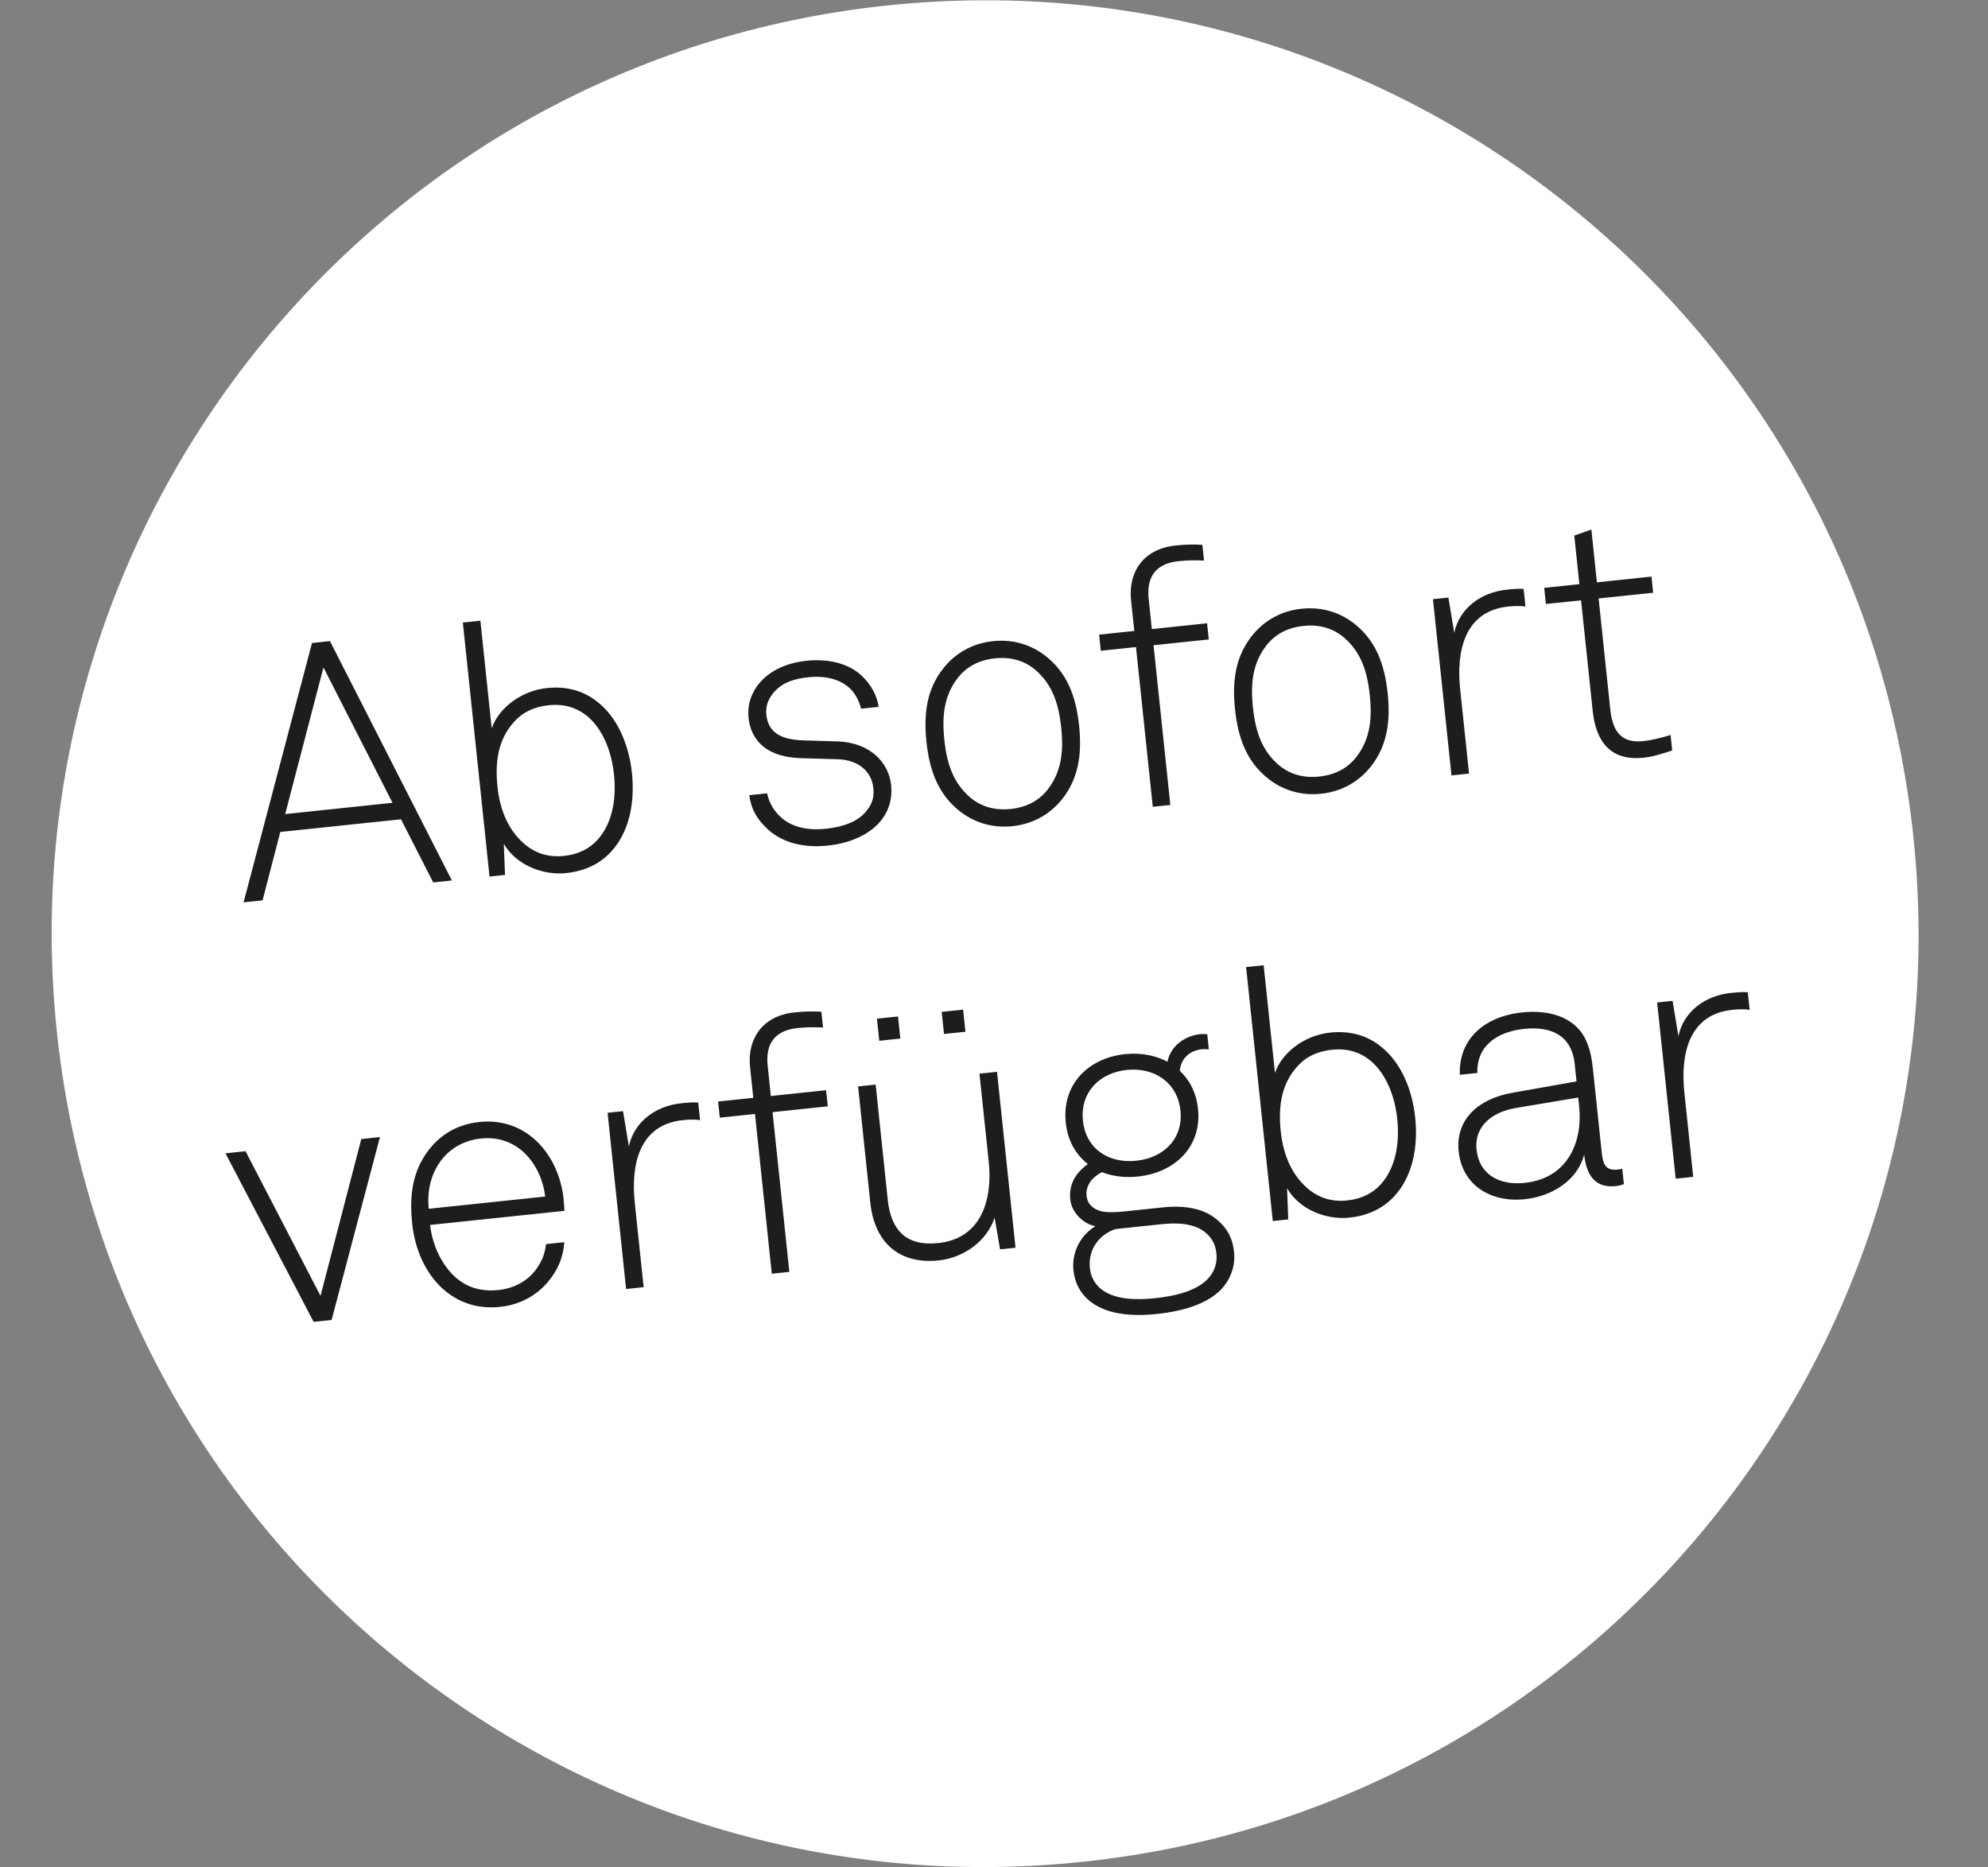<?xml version="1.0" encoding="UTF-8"?> <svg xmlns="http://www.w3.org/2000/svg" xmlns:xlink="http://www.w3.org/1999/xlink" id="Ebene_1" data-name="Ebene 1" viewBox="0 0 255.4 239.9"><rect x="0" y="0" width="255.4" height="239.9" fill="#808080" stroke="none"/><defs><style> .cls-1 { fill: none; } .cls-2 { fill: #1d1d1b; } .cls-3 { clip-path: url(#clippath-1); } .cls-4 { fill: #fff; } .cls-5 { clip-path: url(#clippath); } </style><clipPath id="clippath"><rect class="cls-1" width="255.4" height="239.9"></rect></clipPath><clipPath id="clippath-1"><rect class="cls-1" x="28.969" y="68.036" width="195.809" height="101.795"></rect></clipPath></defs><g class="cls-5"><path class="cls-4" d="M139.1,239.2c65.9-6.9,113.7-65.9,106.7-131.8S179.9-6.2,114,.7C48.2,7.6.4,66.6,7.3,132.5c6.9,65.9,65.9,113.7,131.8,106.7"></path></g><g class="cls-3"><path class="cls-2" d="M224.778,129.738l-.238-2.255c-.734-.06-1.506.022-2.228.097-3.164.332-6.018,2.318-6.682,5.549l-.753-4.539-1.982.209,2.381,22.639,2.255-.235-1.144-10.874c-.499-4.755.503-9.991,6.153-10.584.723-.078,1.498-.112,2.24-.007M202.877,142.185c.455,4.341-1.319,9.194-7.017,9.793-3.212.335-5.825-1.036-6.168-4.289-.291-2.761,1.696-4.751,5.02-5.329l8.042-1.349.123,1.174ZM208.624,152.139l-.209-1.982c-.22.067-.358.082-.626.112-1.539.16-1.86-.719-2.02-2.258l-1.084-10.304c-.157-1.494-.354-2.937-1.043-4.282-1.543-2.989-4.997-3.674-8.072-3.35-4.886.51-8.187,3.413-8.023,8.016l2.255-.238c-.127-3.373,2.418-5.284,5.989-5.661,3.44-.361,6.119.775,6.514,4.532l.231,2.214-8.258,1.464c-4.446.783-7.308,3.503-6.883,7.528.455,4.345,4.114,6.604,8.504,6.141,3.481-.365,6.741-2.393,7.625-5.731.253,2.393,1.234,4.345,4.032,4.051.54-.056.537-.101,1.069-.25ZM179.508,143.776c.335,3.212-.25,6.335-2.135,8.407-1.025,1.114-2.411,1.852-4.308,2.053-1.99.209-3.559-.358-4.804-1.323-2.243-1.778-3.395-4.446-3.723-7.565-.35-3.346.142-6.048,2.02-8.21,1.014-1.207,2.482-2.046,4.561-2.266,2.124-.224,3.745.384,5.046,1.483,1.964,1.714,3.037,4.528,3.343,7.42M181.811,143.579c-.388-3.708-1.897-7.207-4.528-9.216-1.643-1.286-3.775-1.971-6.395-1.696-3.212.335-6.141,2.467-7.092,5.173l-1.453-13.829-2.255.238,3.428,32.63,1.986-.209-.149-4.006c1.517,2.679,4.956,4.096,7.986,3.779,2.579-.272,4.438-1.289,5.791-2.754,2.296-2.478,3.089-6.22,2.679-10.11ZM156.28,161.071c.123,1.174-.272,2.225-.879,2.974-1.532,1.897-4.714,2.508-6.976,2.743-2.262.238-5.094.261-6.883-1.103-.794-.604-1.397-1.546-1.52-2.724-.28-2.668,1.412-4.401,3.264-5.05l5.97-.63c2.668-.28,4.49.123,5.642,1.099.753.652,1.248,1.424,1.383,2.691M151.652,142.681c.38,3.619-2.15,6.082-5.676,6.451-3.529.373-6.469-1.513-6.849-5.131-.384-3.619,2.094-6.164,5.62-6.536,3.529-.369,6.525,1.602,6.905,5.217M158.535,160.833c-.209-1.99-1.069-3.224-2.266-4.196-1.606-1.338-3.98-1.815-6.875-1.513l-4.93.518c-.857.093-2.221.19-3.067-.041-.943-.268-1.692-.876-1.807-1.964-.145-1.401.839-2.463,1.968-3.037,1.383.537,2.959.738,4.632.559,4.748-.496,8.232-3.827,7.718-8.713-.212-2.035-1.069-3.682-2.337-4.874.153-1.573,1.234-2.597,2.862-2.769.272-.03.596.026.865,0l-.201-1.938c-.272.026-.596-.03-.868-.004-2.035.216-3.857,1.546-4.241,3.551-1.595-.835-3.462-1.185-5.452-.976-4.748.499-8.131,3.909-7.617,8.795.246,2.352,1.297,4.118,2.84,5.325-1.61,1.174-2.463,2.631-2.258,4.576.168,1.584,1.606,3.123,3.235,3.406-2.02,1.219-3.059,3.477-2.832,5.646.183,1.718.906,2.97,2.009,3.905,2.102,1.74,5.247,2.094,8.683,1.733,3.619-.38,6.935-1.412,8.672-3.604.883-1.144,1.457-2.62,1.271-4.386M115.668,133.435l-.298-2.84-2.709.283.298,2.843,2.709-.287ZM124.03,132.559l-.298-2.843-2.754.291.298,2.84,2.754-.287ZM130.466,160.311l-2.378-22.602-2.255.235,1.189,11.303c.514,4.886-.932,9.883-6.488,10.464-4.114.432-6.074-1.647-6.484-5.579l-1.554-14.787-2.255.238,1.565,14.921c.533,5.064,3.626,7.979,8.821,7.431,3.168-.332,6.182-2.474,7.151-5.5l.701,4.084,1.986-.209ZM105.737,132.012l-.212-2.027c-1.103-.067-2.154-.048-3.466.089-4.248.447-6.063,3.559-5.702,6.995l.417,3.98-4.52.477.22,2.072,4.52-.473,2.158,20.522,2.255-.238-2.158-20.522,7.095-.745-.216-2.072-7.099.745-.406-3.891c-.306-2.896.984-4.539,3.831-4.841,1.312-.138,2.366-.112,3.283-.071M89.939,143.911l-.235-2.255c-.738-.06-1.506.022-2.228.097-3.168.332-6.018,2.318-6.686,5.549l-.749-4.539-1.986.209,2.381,22.639,2.255-.235-1.144-10.874c-.499-4.755.503-9.991,6.156-10.584.723-.078,1.494-.112,2.236-.007M70.047,153.73l-14.966,1.573c-.473-4.476,2.072-8.541,6.73-9.03,4.614-.484,7.695,3.168,8.236,7.457M72.41,154.073c-.6-5.694-4.718-10.561-10.822-9.92-3.164.335-5.646,1.96-7.274,4.737-1.506,2.583-1.662,5.433-1.364,8.28.361,3.436,1.714,6.309,3.794,8.288,1.822,1.681,4.271,2.791,7.524,2.448,2.579-.272,4.737-1.502,6.194-3.298,1.137-1.353,1.915-3.033,2.027-5.012l-2.348.246c-.127,1.386-.656,2.448-1.379,3.391-1.088,1.394-2.732,2.299-4.722,2.508-2.441.257-4.301-.462-5.724-1.822-1.625-1.565-2.743-3.917-3.063-6.536l17.269-1.815c-.06-.54-.056-.95-.112-1.494M48.813,146.091l-2.396.253-5.24,20.15-9.633-18.588-2.575.272,11.325,21.655,2.307-.242,6.212-23.5Z"></path><path class="cls-2" d="M214.83,96.416l-.209-1.982c-1.196.354-2.307.652-3.525.783-3.03.317-3.954-1.506-4.233-4.174l-1.487-14.154,7.006-.734-.216-2.076-7.01.738-.712-6.782-2.195.779.652,6.238-4.517.477.216,2.072,4.52-.473,1.498,14.243c.414,3.932,2.314,6.425,6.518,5.981,1.267-.13,2.456-.529,3.693-.935M195.977,77.925l-.235-2.258c-.738-.056-1.506.022-2.228.101-3.164.332-6.018,2.318-6.686,5.545l-.749-4.539-1.986.209,2.381,22.643,2.255-.238-1.144-10.87c-.499-4.755.503-9.991,6.156-10.587.723-.074,1.494-.112,2.236-.004M175.977,89.306c.309,2.94.086,5.612-1.725,7.952-1.047,1.345-2.594,2.284-4.766,2.512-2.169.227-3.879-.369-5.184-1.464-2.258-1.912-3.03-4.483-3.339-7.423-.309-2.937-.086-5.612,1.725-7.952,1.047-1.342,2.594-2.284,4.763-2.512,2.173-.227,3.879.369,5.184,1.468,2.258,1.912,3.033,4.479,3.343,7.42M178.276,89.064c-.406-3.842-1.576-6.738-4.17-8.843-1.748-1.412-4.081-2.307-6.887-2.012-2.802.294-4.9,1.655-6.317,3.402-2.102,2.597-2.642,5.672-2.24,9.514.403,3.846,1.573,6.738,4.17,8.843,1.748,1.412,4.081,2.307,6.887,2.012,2.802-.294,4.9-1.655,6.317-3.399,2.098-2.601,2.642-5.676,2.24-9.518M154.683,72.026l-.212-2.027c-1.103-.067-2.15-.048-3.462.089-4.248.447-6.067,3.555-5.705,6.995l.421,3.98-4.52.477.216,2.072,4.52-.477,2.158,20.522,2.255-.235-2.158-20.522,7.095-.745-.216-2.076-7.095.745-.41-3.887c-.306-2.896.984-4.543,3.831-4.841,1.312-.138,2.366-.112,3.283-.071M136.334,93.472c.309,2.94.086,5.612-1.725,7.952-1.047,1.345-2.594,2.284-4.763,2.512-2.173.227-3.879-.369-5.184-1.464-2.258-1.912-3.033-4.483-3.343-7.423-.309-2.937-.086-5.612,1.725-7.952,1.047-1.342,2.594-2.284,4.766-2.512,2.169-.227,3.879.369,5.184,1.468,2.258,1.912,3.03,4.479,3.339,7.42M138.633,93.23c-.403-3.842-1.573-6.738-4.17-8.843-1.748-1.412-4.081-2.307-6.887-2.012-2.802.294-4.901,1.655-6.317,3.402-2.098,2.597-2.642,5.672-2.24,9.514.406,3.846,1.576,6.738,4.17,8.843,1.748,1.412,4.084,2.307,6.887,2.012,2.802-.294,4.901-1.655,6.317-3.399,2.102-2.601,2.642-5.676,2.24-9.518M114.481,100.843c-.291-2.758-2.579-5.444-6.89-5.586l-4.356-.134c-3.484-.089-4.587-1.438-4.789-3.339-.127-1.219.391-2.37,1.438-3.305.917-.827,2.195-1.282,3.958-1.465,2.352-.25,4.196.335,5.366,1.446.812.783,1.248,1.882,1.416,2.594l2.255-.235c-.198-1.442-.984-2.869-2.15-3.98-1.725-1.643-4.394-2.228-7.107-1.945-2.352.246-4.502,1.111-5.974,2.769-1.058,1.211-1.666,2.784-1.476,4.591.149,1.446.727,2.575,1.636,3.44,1.416,1.315,3.466,1.692,5.344,1.722l4.449.13c2.75.074,4.379,1.64,4.595,3.674.138,1.312-.19,2.124-.92,3.022-1.01,1.248-2.806,1.986-5.158,2.236-2.173.227-4.084-.119-5.527-1.248-1.051-.85-1.759-1.964-2.038-3.305l-2.299.242c.283,1.845.958,3.052,2.374,4.368,1.919,1.759,4.643,2.43,7.718,2.106,2.985-.313,5.601-1.498,7.04-3.473.872-1.237,1.271-2.65,1.096-4.323M78.881,99.509c.339,3.212-.25,6.335-2.132,8.407-1.028,1.114-2.411,1.856-4.312,2.053-1.99.209-3.559-.358-4.804-1.323-2.243-1.774-3.391-4.442-3.719-7.561-.354-3.346.142-6.052,2.016-8.213,1.017-1.204,2.482-2.046,4.561-2.262,2.128-.224,3.745.384,5.05,1.479,1.964,1.714,3.037,4.528,3.339,7.42M81.184,99.312c-.388-3.708-1.897-7.204-4.528-9.212-1.643-1.286-3.771-1.975-6.395-1.699-3.212.335-6.141,2.467-7.092,5.173l-1.453-13.826-2.255.235,3.429,32.634,1.986-.209-.149-4.006c1.517,2.676,4.956,4.092,7.986,3.775,2.579-.272,4.438-1.286,5.791-2.75,2.299-2.482,3.089-6.223,2.683-10.11l-.004-.004ZM50.425,103.143l-13.788,1.45,4.919-18.842,8.869,17.392ZM58.053,113.122l-15.663-30.752-2.307.242-8.791,33.323,2.441-.257,2.277-8.787,15.503-1.629,4.144,8.113,2.396-.253Z"></path></g></svg> 